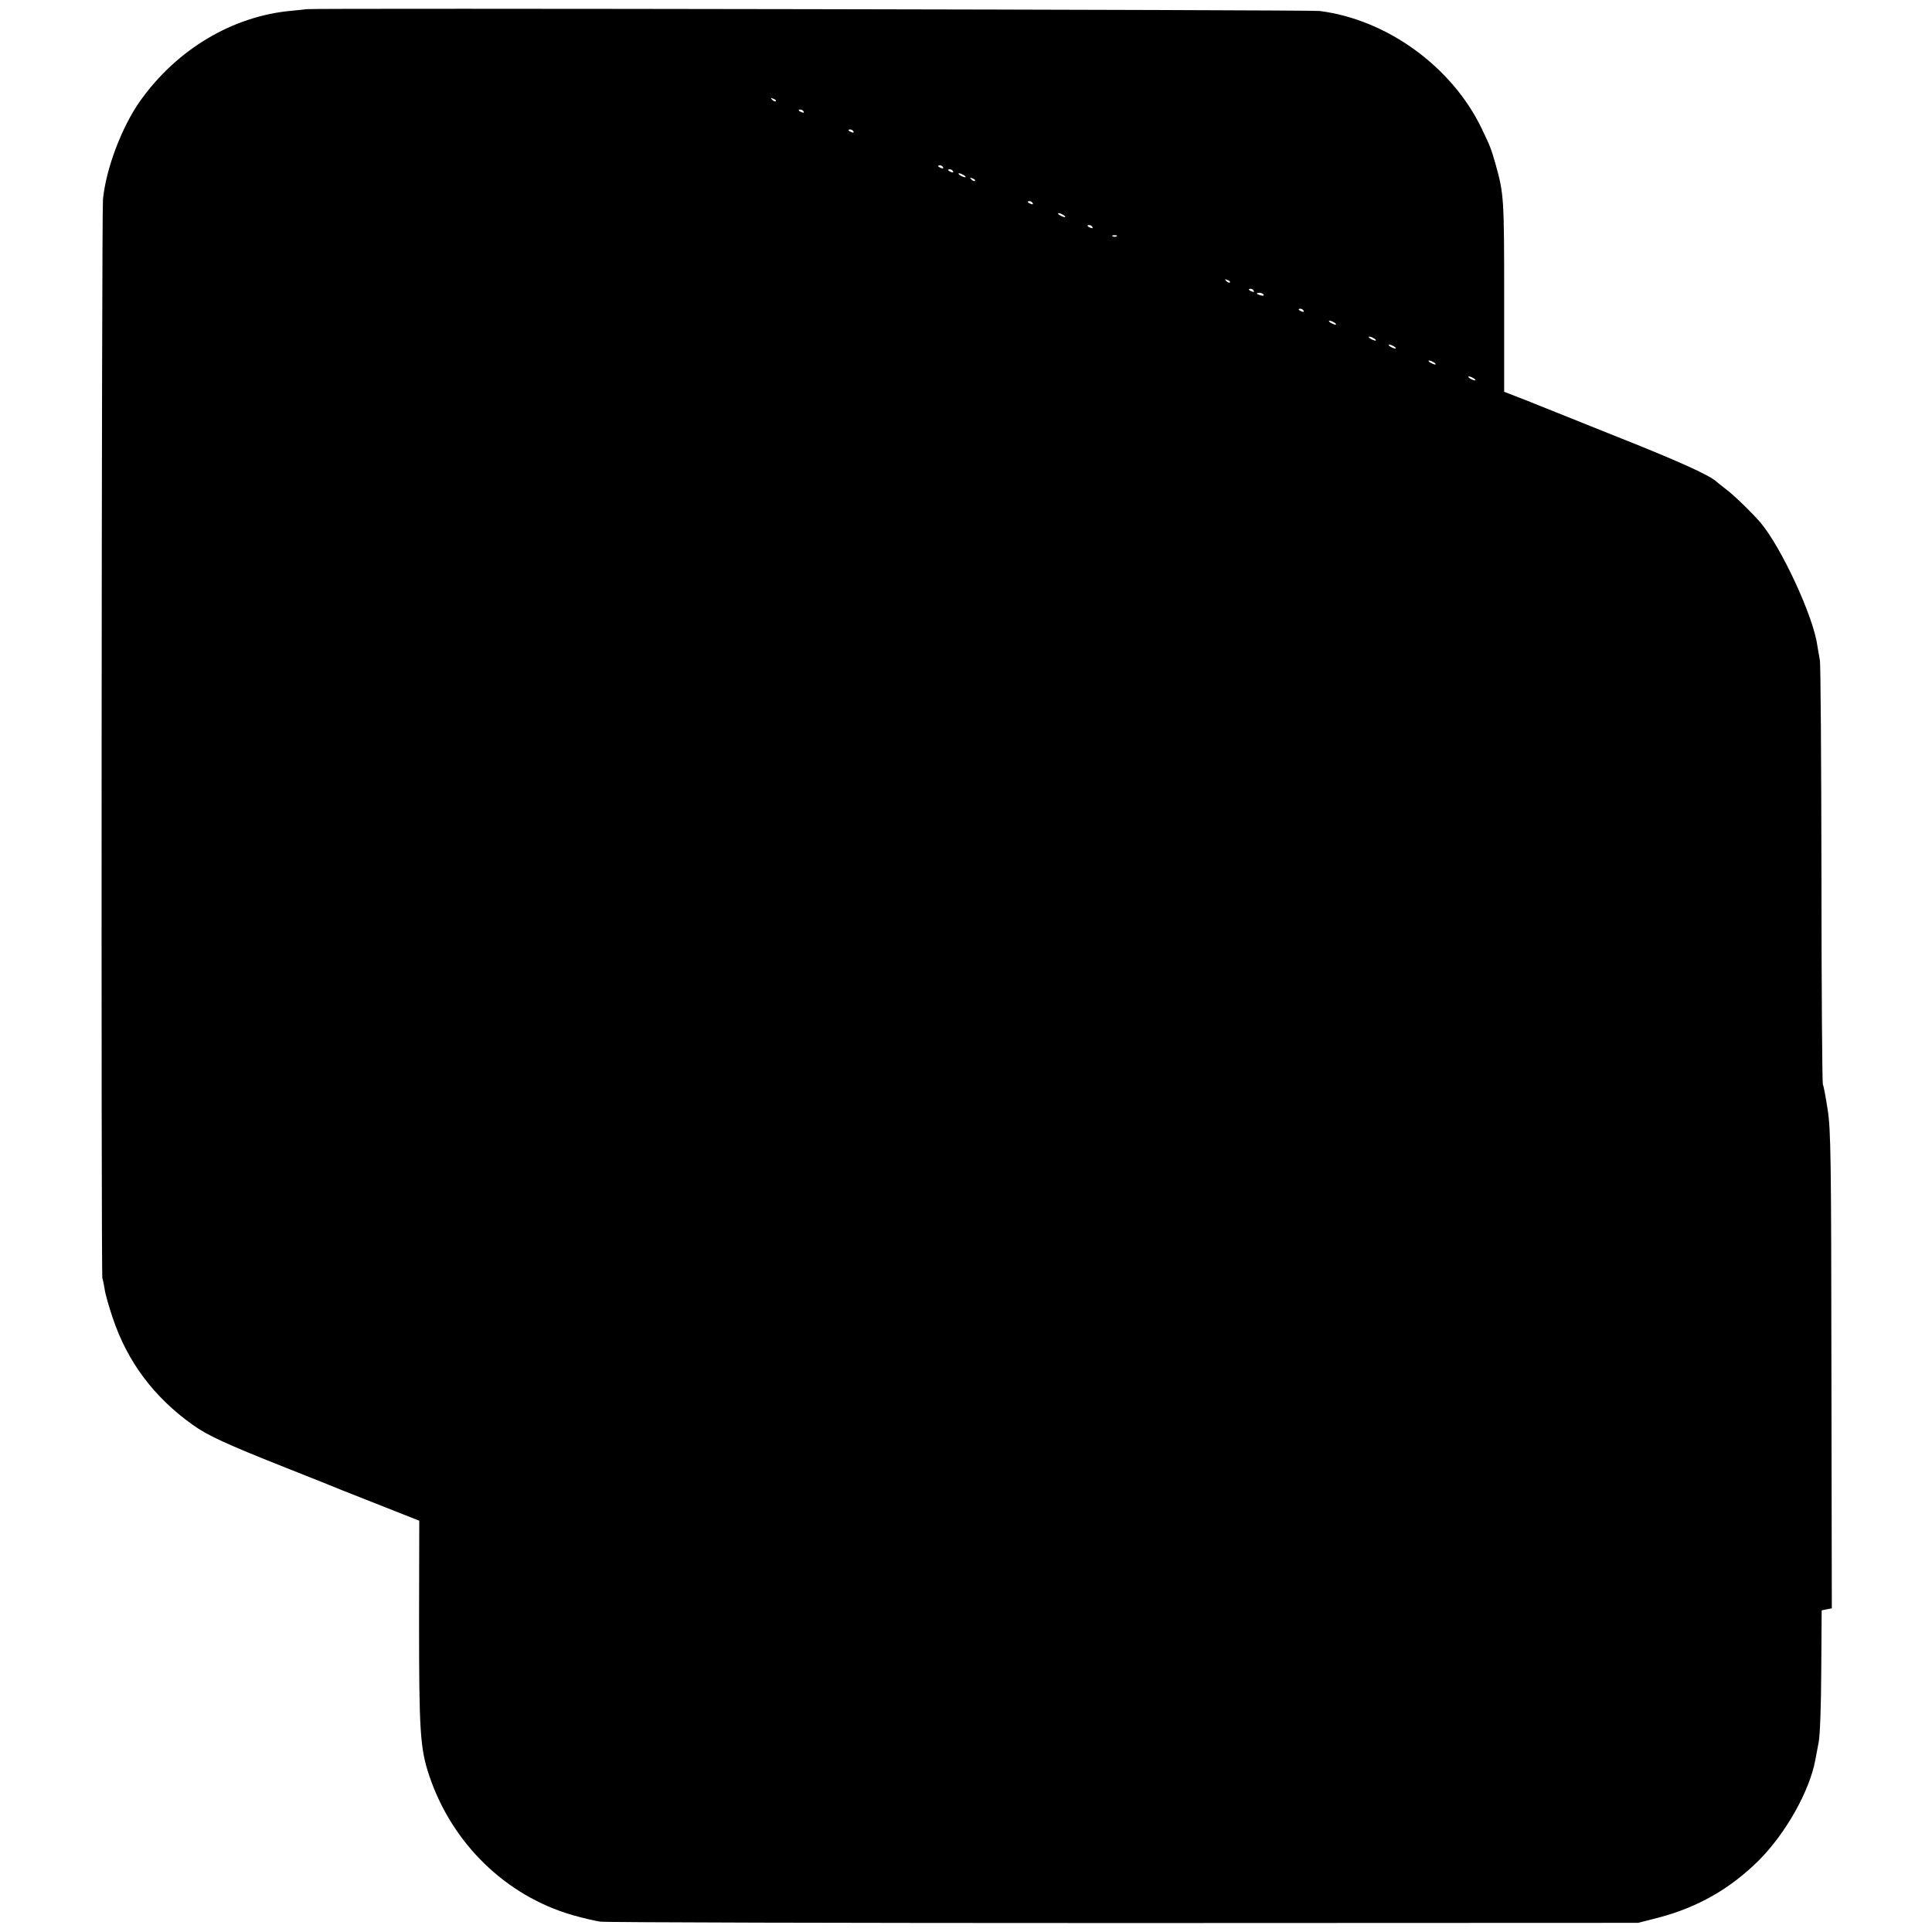 <?xml version="1.0" standalone="no"?>
<!DOCTYPE svg PUBLIC "-//W3C//DTD SVG 20010904//EN"
 "http://www.w3.org/TR/2001/REC-SVG-20010904/DTD/svg10.dtd">
<svg version="1.0" xmlns="http://www.w3.org/2000/svg"
 width="970pt" height="970pt" viewBox="0 0 970 970"
 preserveAspectRatio="xMidYMid meet">
<g transform="translate(0,970) scale(0.1,-0.1)"
fill="#000000" stroke="none">
<path d="M1537 9654 c-1 -1 -33 -4 -72 -8 -296 -26 -576 -193 -760 -451 -92
-129 -172 -338 -188 -495 -7 -64 -10 -5407 -3 -5418 2 -4 7 -28 11 -52 3 -25
22 -91 41 -147 74 -221 207 -398 402 -537 74 -53 167 -96 457 -211 149 -59
279 -111 290 -116 11 -4 103 -41 205 -81 l185 -73 -1 -505 c0 -550 5 -638 51
-775 114 -340 384 -603 719 -700 49 -14 112 -29 140 -33 28 -4 1212 -7 2631
-7 l2580 1 105 27 c198 53 358 145 502 288 134 135 253 346 282 502 3 15 10
55 17 90 7 38 12 179 13 362 l2 300 25 5 26 5 -2 1195 c-1 1077 -3 1206 -19
1310 -10 63 -20 119 -24 125 -3 5 -7 480 -7 1055 -1 575 -4 1059 -8 1075 -3
17 -9 50 -13 75 -19 144 -180 491 -284 615 -44 51 -135 140 -176 170 -21 17
-41 32 -44 35 -33 33 -190 104 -523 236 -188 75 -355 142 -372 149 -16 7 -62
25 -101 40 l-72 28 0 461 c0 511 -1 531 -43 681 -23 80 -25 86 -70 180 -149
310 -475 547 -814 590 -46 6 -5080 15 -5088 9z m2358 -462 c-3 -3 -11 0 -18 7
-9 10 -8 11 6 5 10 -3 15 -9 12 -12z m140 -52 c3 -6 -1 -7 -9 -4 -18 7 -21 14
-7 14 6 0 13 -4 16 -10z m250 -100 c3 -6 -1 -7 -9 -4 -18 7 -21 14 -7 14 6 0
13 -4 16 -10z m450 -180 c3 -6 -1 -7 -9 -4 -18 7 -21 14 -7 14 6 0 13 -4 16
-10z m50 -20 c3 -6 -1 -7 -9 -4 -18 7 -21 14 -7 14 6 0 13 -4 16 -10z m55 -20
c8 -5 11 -10 5 -10 -5 0 -17 5 -25 10 -8 5 -10 10 -5 10 6 0 17 -5 25 -10z
m55 -28 c-3 -3 -11 0 -18 7 -9 10 -8 11 6 5 10 -3 15 -9 12 -12z m290 -112 c3
-6 -1 -7 -9 -4 -18 7 -21 14 -7 14 6 0 13 -4 16 -10z m155 -60 c8 -5 11 -10 5
-10 -5 0 -17 5 -25 10 -8 5 -10 10 -5 10 6 0 17 -5 25 -10z m145 -60 c3 -6 -1
-7 -9 -4 -18 7 -21 14 -7 14 6 0 13 -4 16 -10z m122 -46 c-3 -3 -12 -4 -19 -1
-8 3 -5 6 6 6 11 1 17 -2 13 -5z m568 -232 c-3 -3 -11 0 -18 7 -9 10 -8 11 6
5 10 -3 15 -9 12 -12z m120 -42 c3 -6 -1 -7 -9 -4 -18 7 -21 14 -7 14 6 0 13
-4 16 -10z m49 -19 c4 -5 -3 -7 -14 -4 -23 6 -26 13 -6 13 8 0 17 -4 20 -9z
m201 -81 c3 -6 -1 -7 -9 -4 -18 7 -21 14 -7 14 6 0 13 -4 16 -10z m155 -60 c8
-5 11 -10 5 -10 -5 0 -17 5 -25 10 -8 5 -10 10 -5 10 6 0 17 -5 25 -10z m200
-80 c8 -5 11 -10 5 -10 -5 0 -17 5 -25 10 -8 5 -10 10 -5 10 6 0 17 -5 25 -10z
m100 -40 c8 -5 11 -10 5 -10 -5 0 -17 5 -25 10 -8 5 -10 10 -5 10 6 0 17 -5
25 -10z m200 -80 c8 -5 11 -10 5 -10 -5 0 -17 5 -25 10 -8 5 -10 10 -5 10 6 0
17 -5 25 -10z m200 -80 c8 -5 11 -10 5 -10 -5 0 -17 5 -25 10 -8 5 -10 10 -5
10 6 0 17 -5 25 -10z"/>
</g>
</svg>
